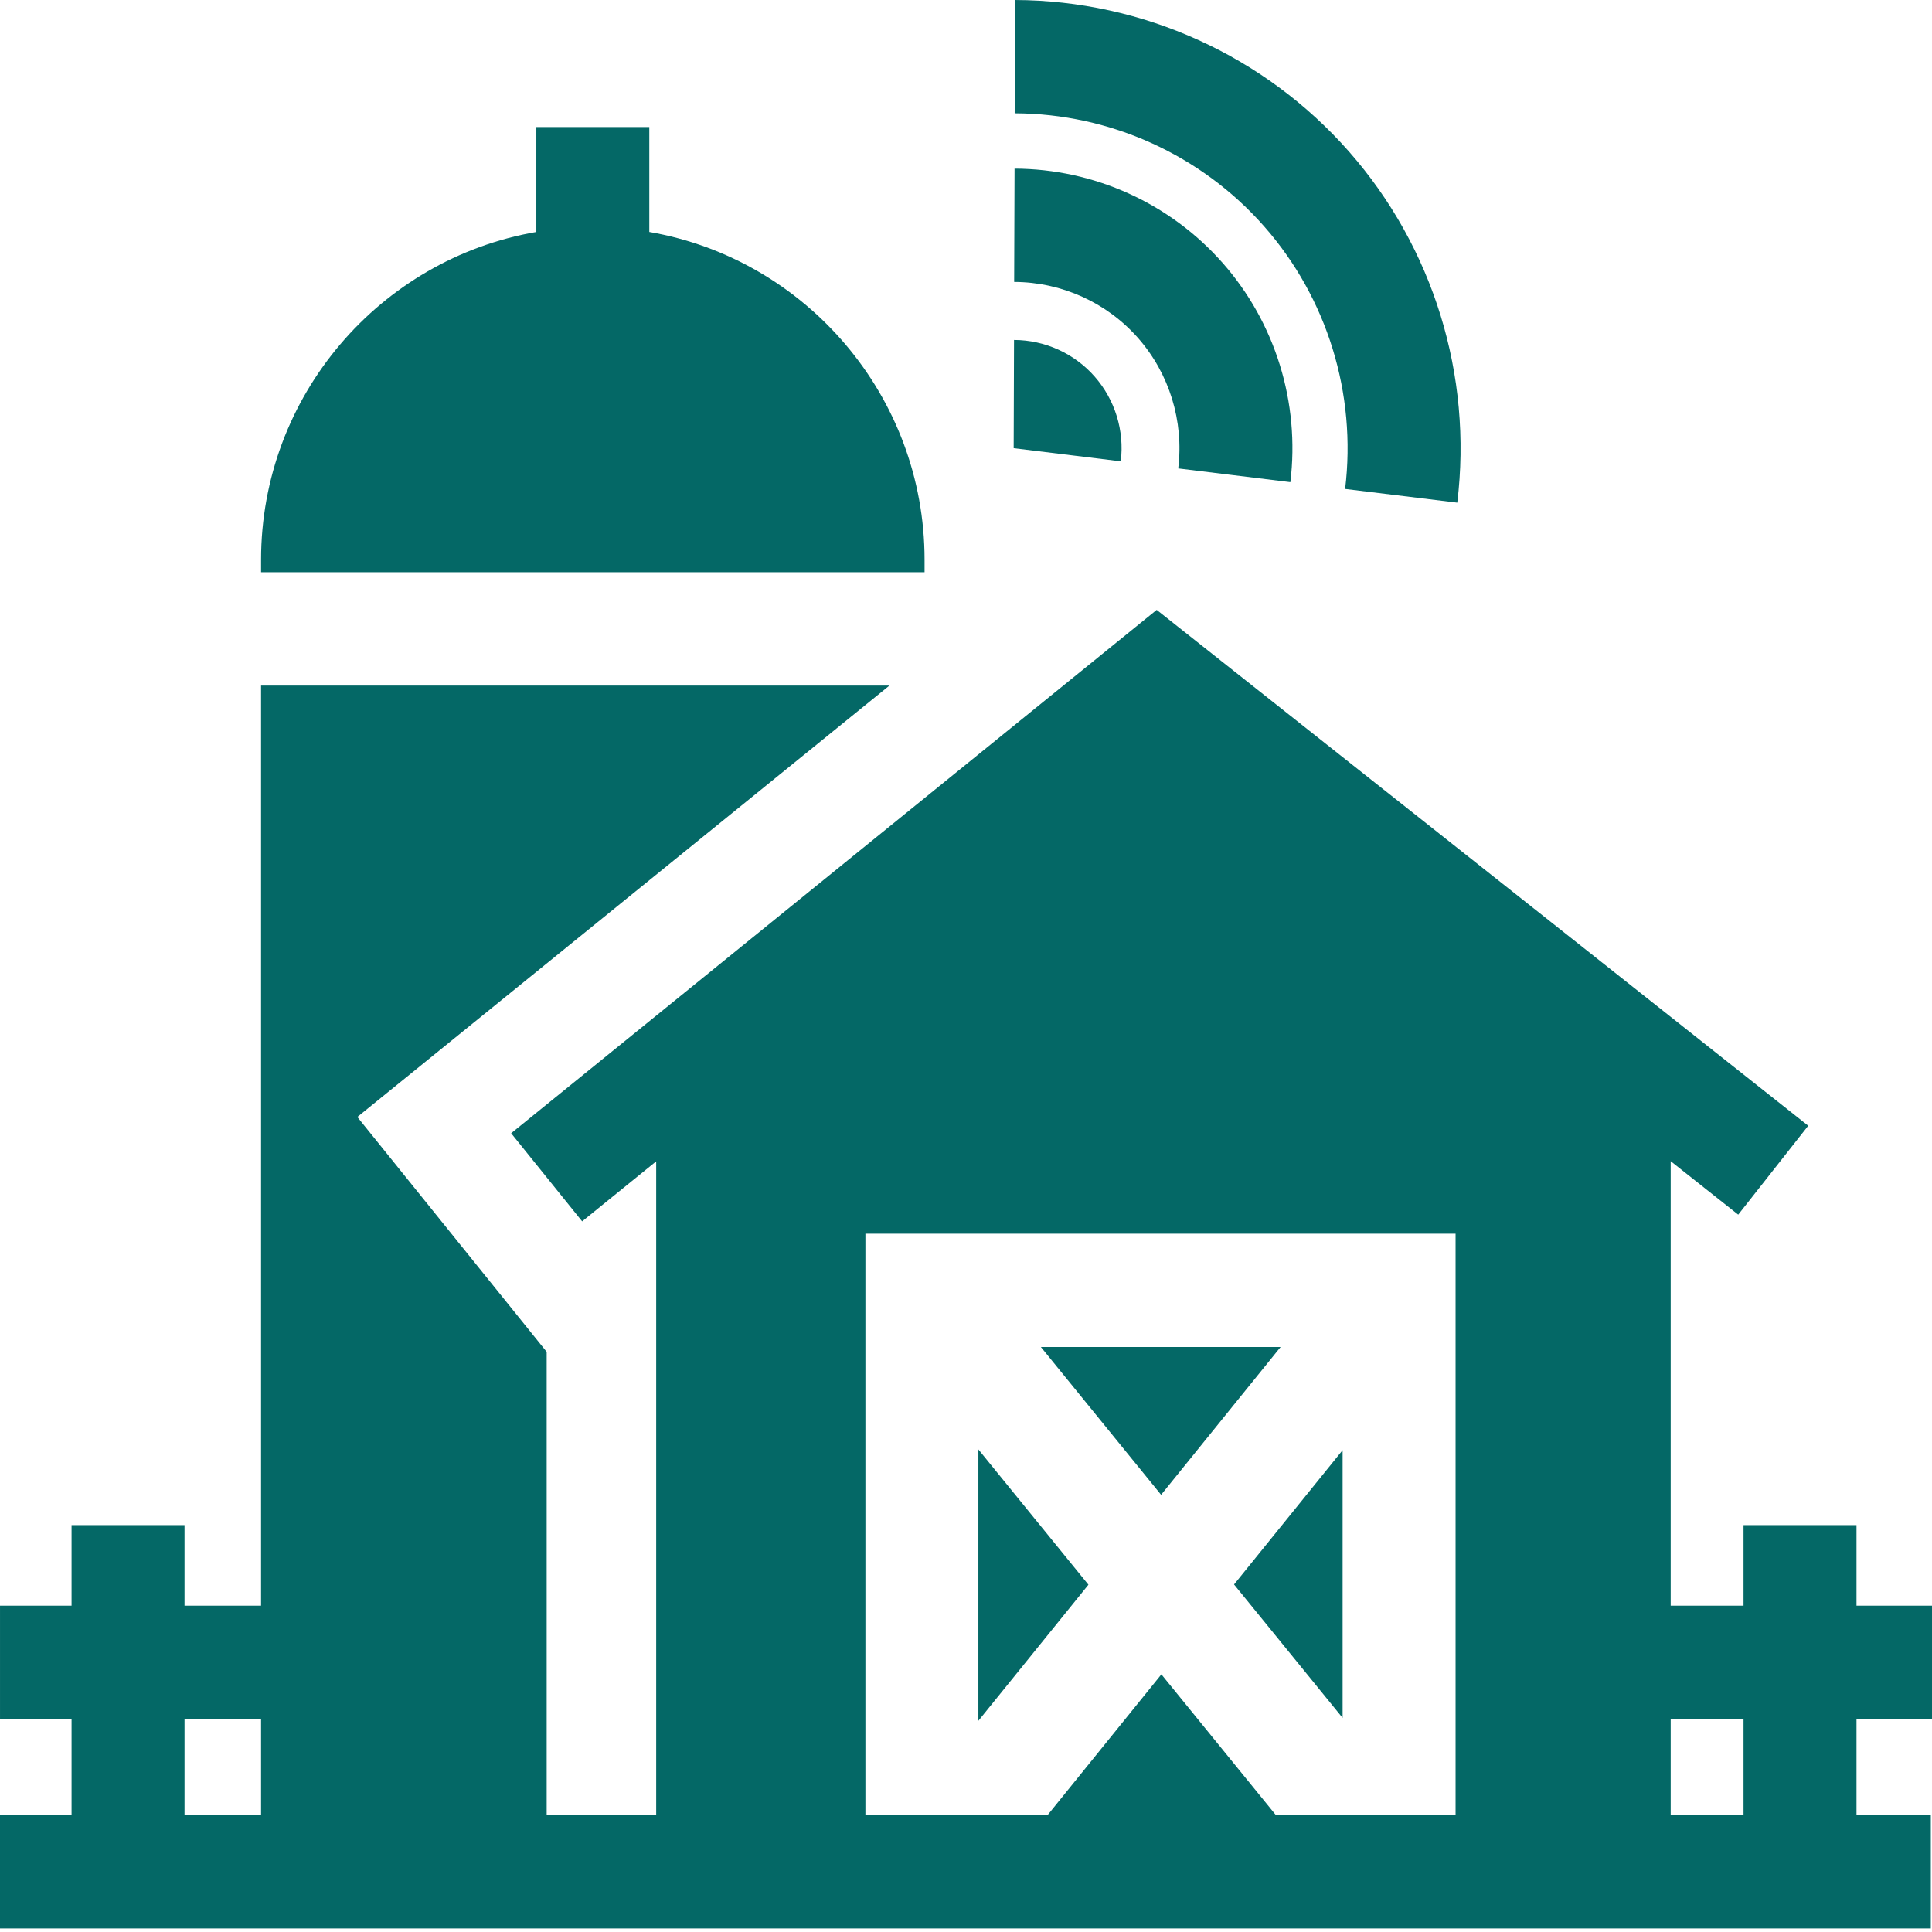 <?xml version="1.0"?>
<svg xmlns="http://www.w3.org/2000/svg" height="512px" viewBox="0 0 512 512" width="512px"><path d="m245.02 148.363c0-43.5-31.574-79.742-72.949-86.891v-27.805h-29.938v27.805c-41.371 7.148-72.949 43.387-72.949 86.891v3.285h175.836zm0 0" fill="#046866"/><path d="m335.035 60.02c16.691 18.973 24.504 44.324 21.438 69.555l29.719 3.633c4.102-33.734-6.363-67.648-28.707-93.051-22.344-25.398-54.598-40.035-88.484-40.156l-.105 30.023c25.34.09 49.449 11.023 66.141 29.996zm0 0" fill="#046866"/><path d="m290.09 99.789c-5.398-6.133-13.184-9.668-21.363-9.695l-.094 28.68 28.387 3.48c.992-8.145-1.535-16.332-6.93-22.465zm0 0" fill="#046866"/><path d="m301.609 89.594c8.281 9.418 12.156 22.008 10.633 34.543l29.719 3.637c2.559-21.043-3.965-42.199-17.902-58.039-13.938-15.844-34.055-24.969-55.191-25.043l-.105 30.023c12.594.043 24.566 5.469 32.848 14.879zm0 0" fill="#046866"/><path d="m275.848 356.973 31.855 39.164 31.664-39.164zm0 0" fill="#046866"/><path d="m327.035 419.898 28.77 35.363v-70.949zm0 0" fill="#046866"/><path d="m259.281 456.031 29.164-36.07-29.164-35.852zm0 0" fill="#046866"/><path d="m491.992 404.168h-29.938v21.348h-19.305v-117.793l17.898 14.172 18.551-23.566-172.664-136.707-171.078 138.699 18.82 23.352 19.621-15.906v173.27h-29.023v-122.781l-50.176-62.25 141.016-114.328h-166.531v243.84h-20.281v-21.348h-29.938v21.348h-18.961v30.023h18.961v25.496h-18.965v30.023h511.688v-30.023h-19.695v-25.496h20.008v-30.023h-20.008zm-29.938 51.371v25.496h-19.305v-25.496zm-232.711-128.59h156.398v154.086h-47.609l-30.355-37.312-30.168 37.312h-48.266zm-180.441 128.59h20.281v25.496h-20.281zm0 0" fill="#046866"/></svg>
